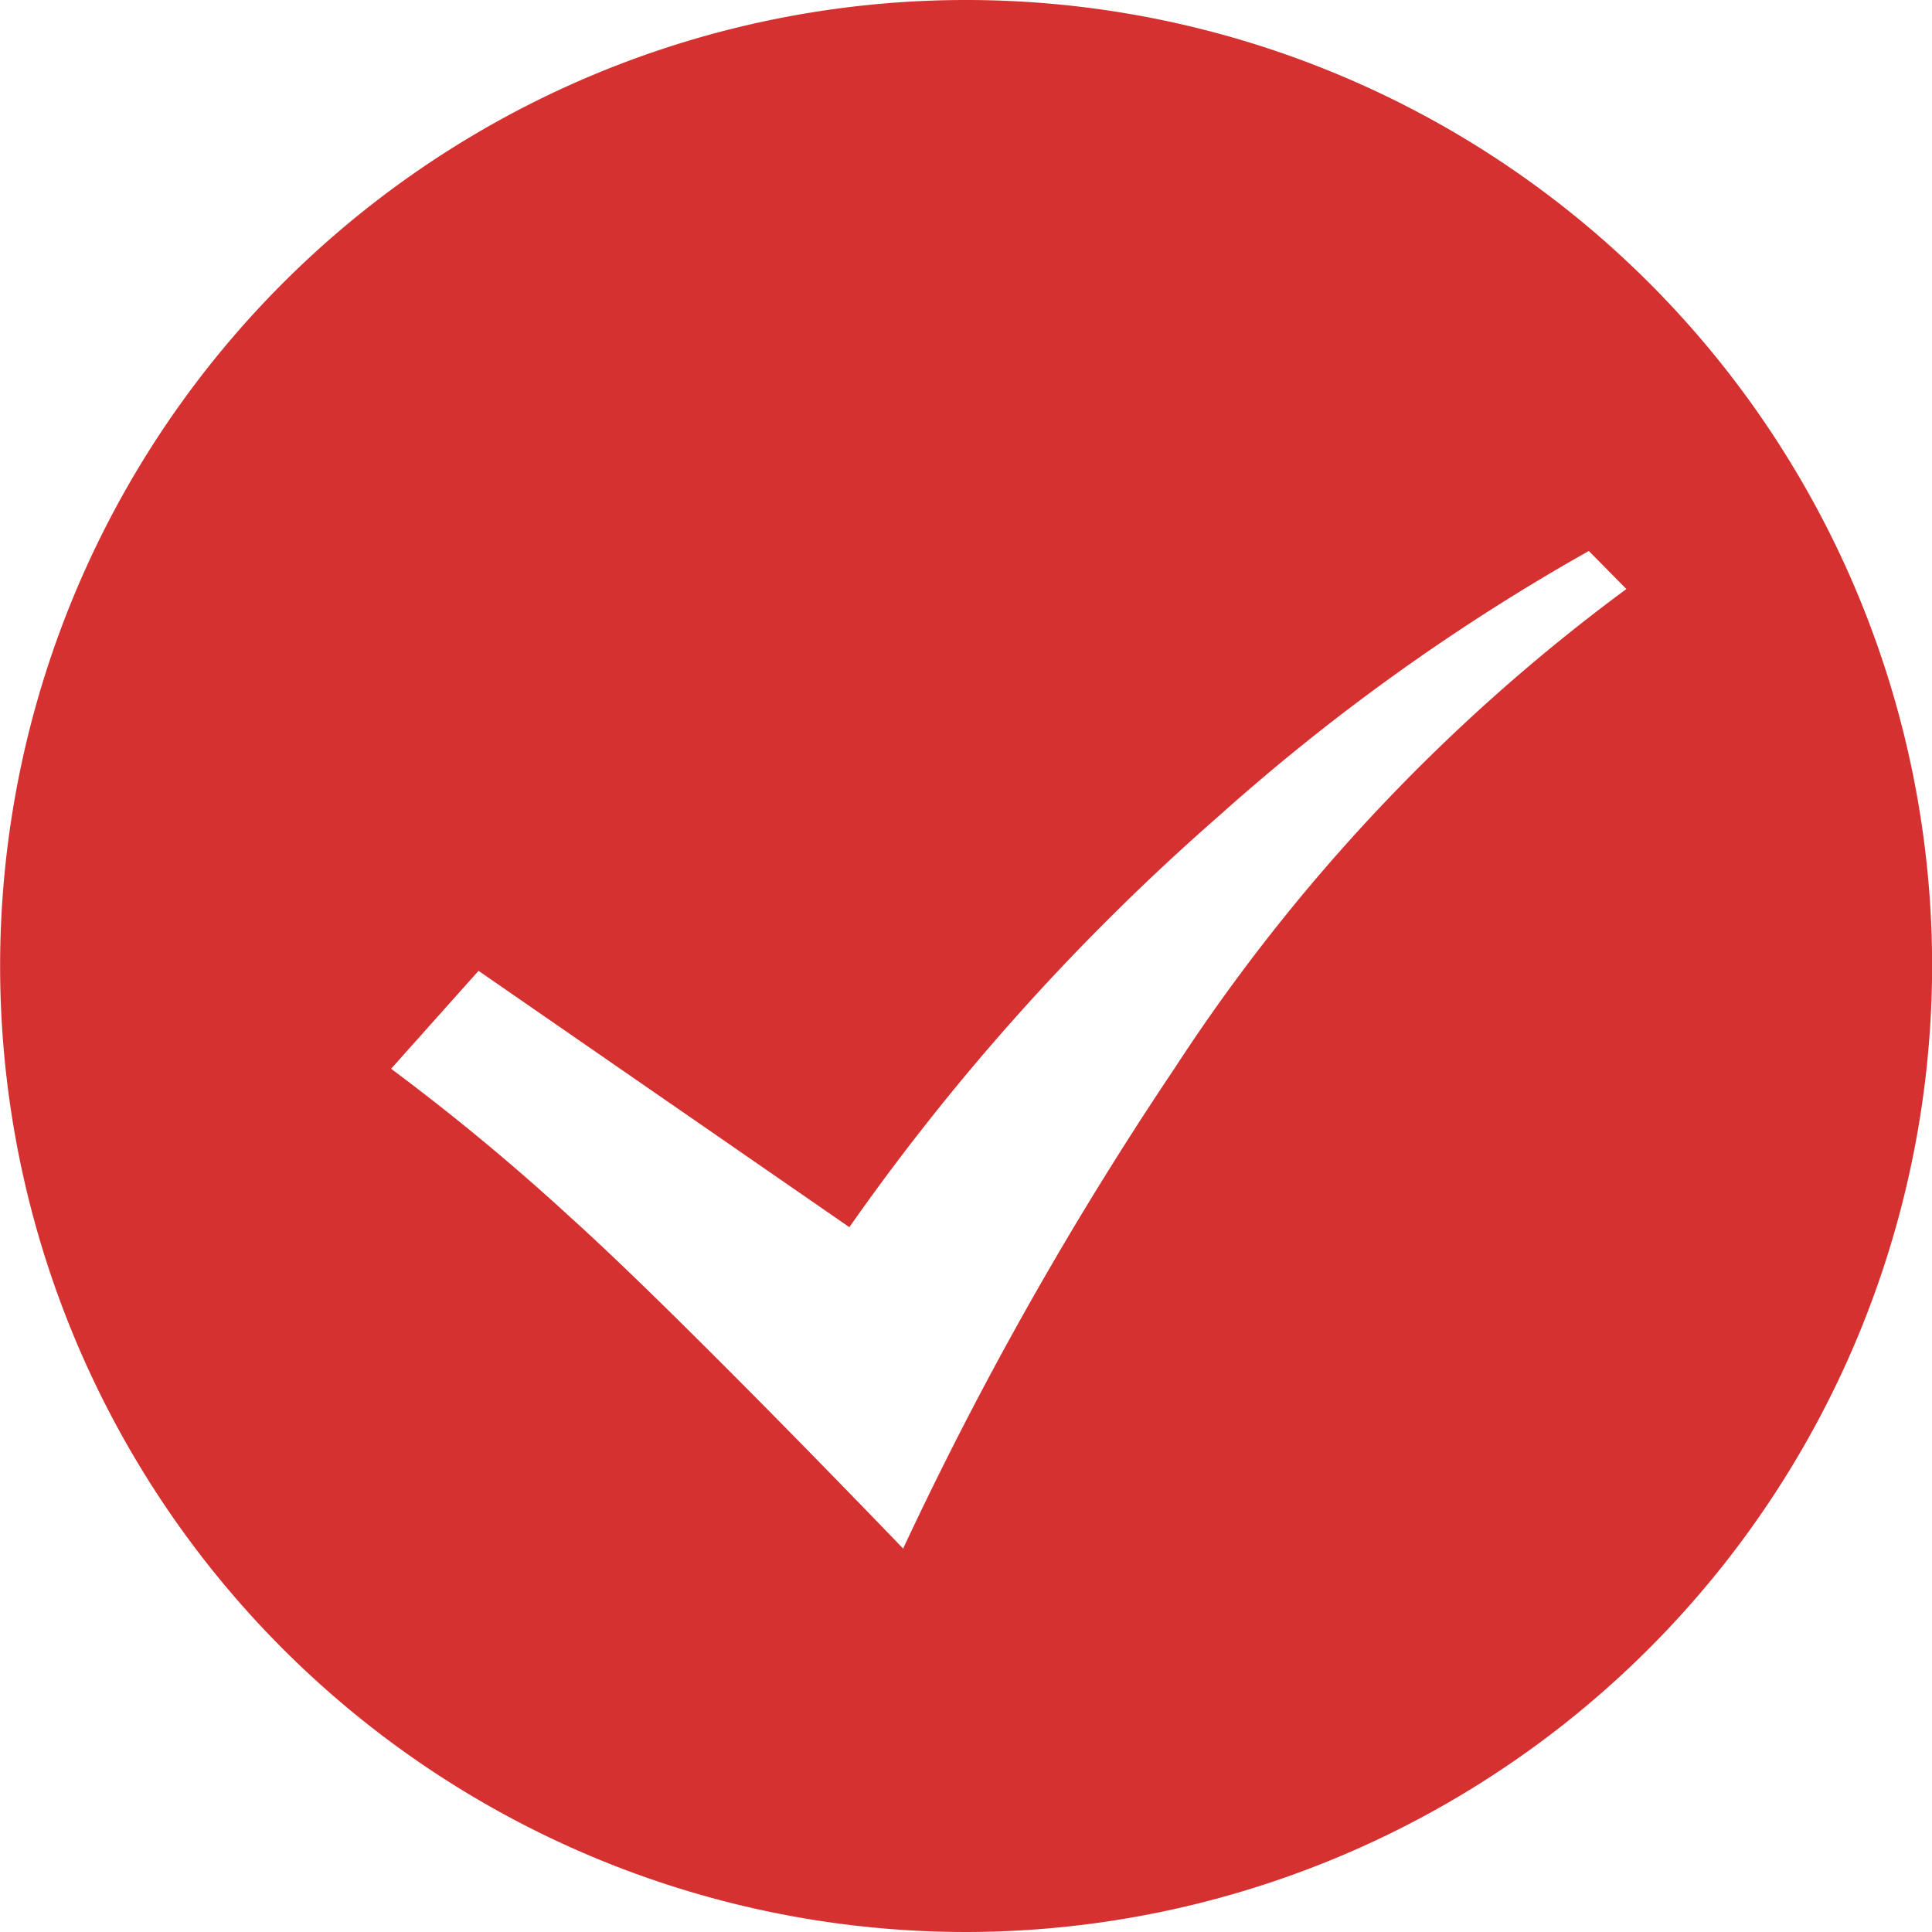 <svg xmlns="http://www.w3.org/2000/svg" width="16" height="16" viewBox="0 0 16 16"><defs><style>.a{fill:#d63131;}</style></defs><path class="a" d="M8,16a8,8,0,1,1,8-8A8.01,8.01,0,0,1,8,16ZM3.962,8.04h0l-.724.811a18.659,18.659,0,0,1,1.5,1.244c.9.811,2.711,2.7,2.743,2.732l0-.008A29.628,29.628,0,0,1,9.724,8.851a15.313,15.313,0,0,1,3.744-3.973l-.311-.315a17.371,17.371,0,0,0-3.07,2.2,19.041,19.041,0,0,0-3.054,3.4L3.962,8.04Z" transform="translate(0.001)"/></svg>